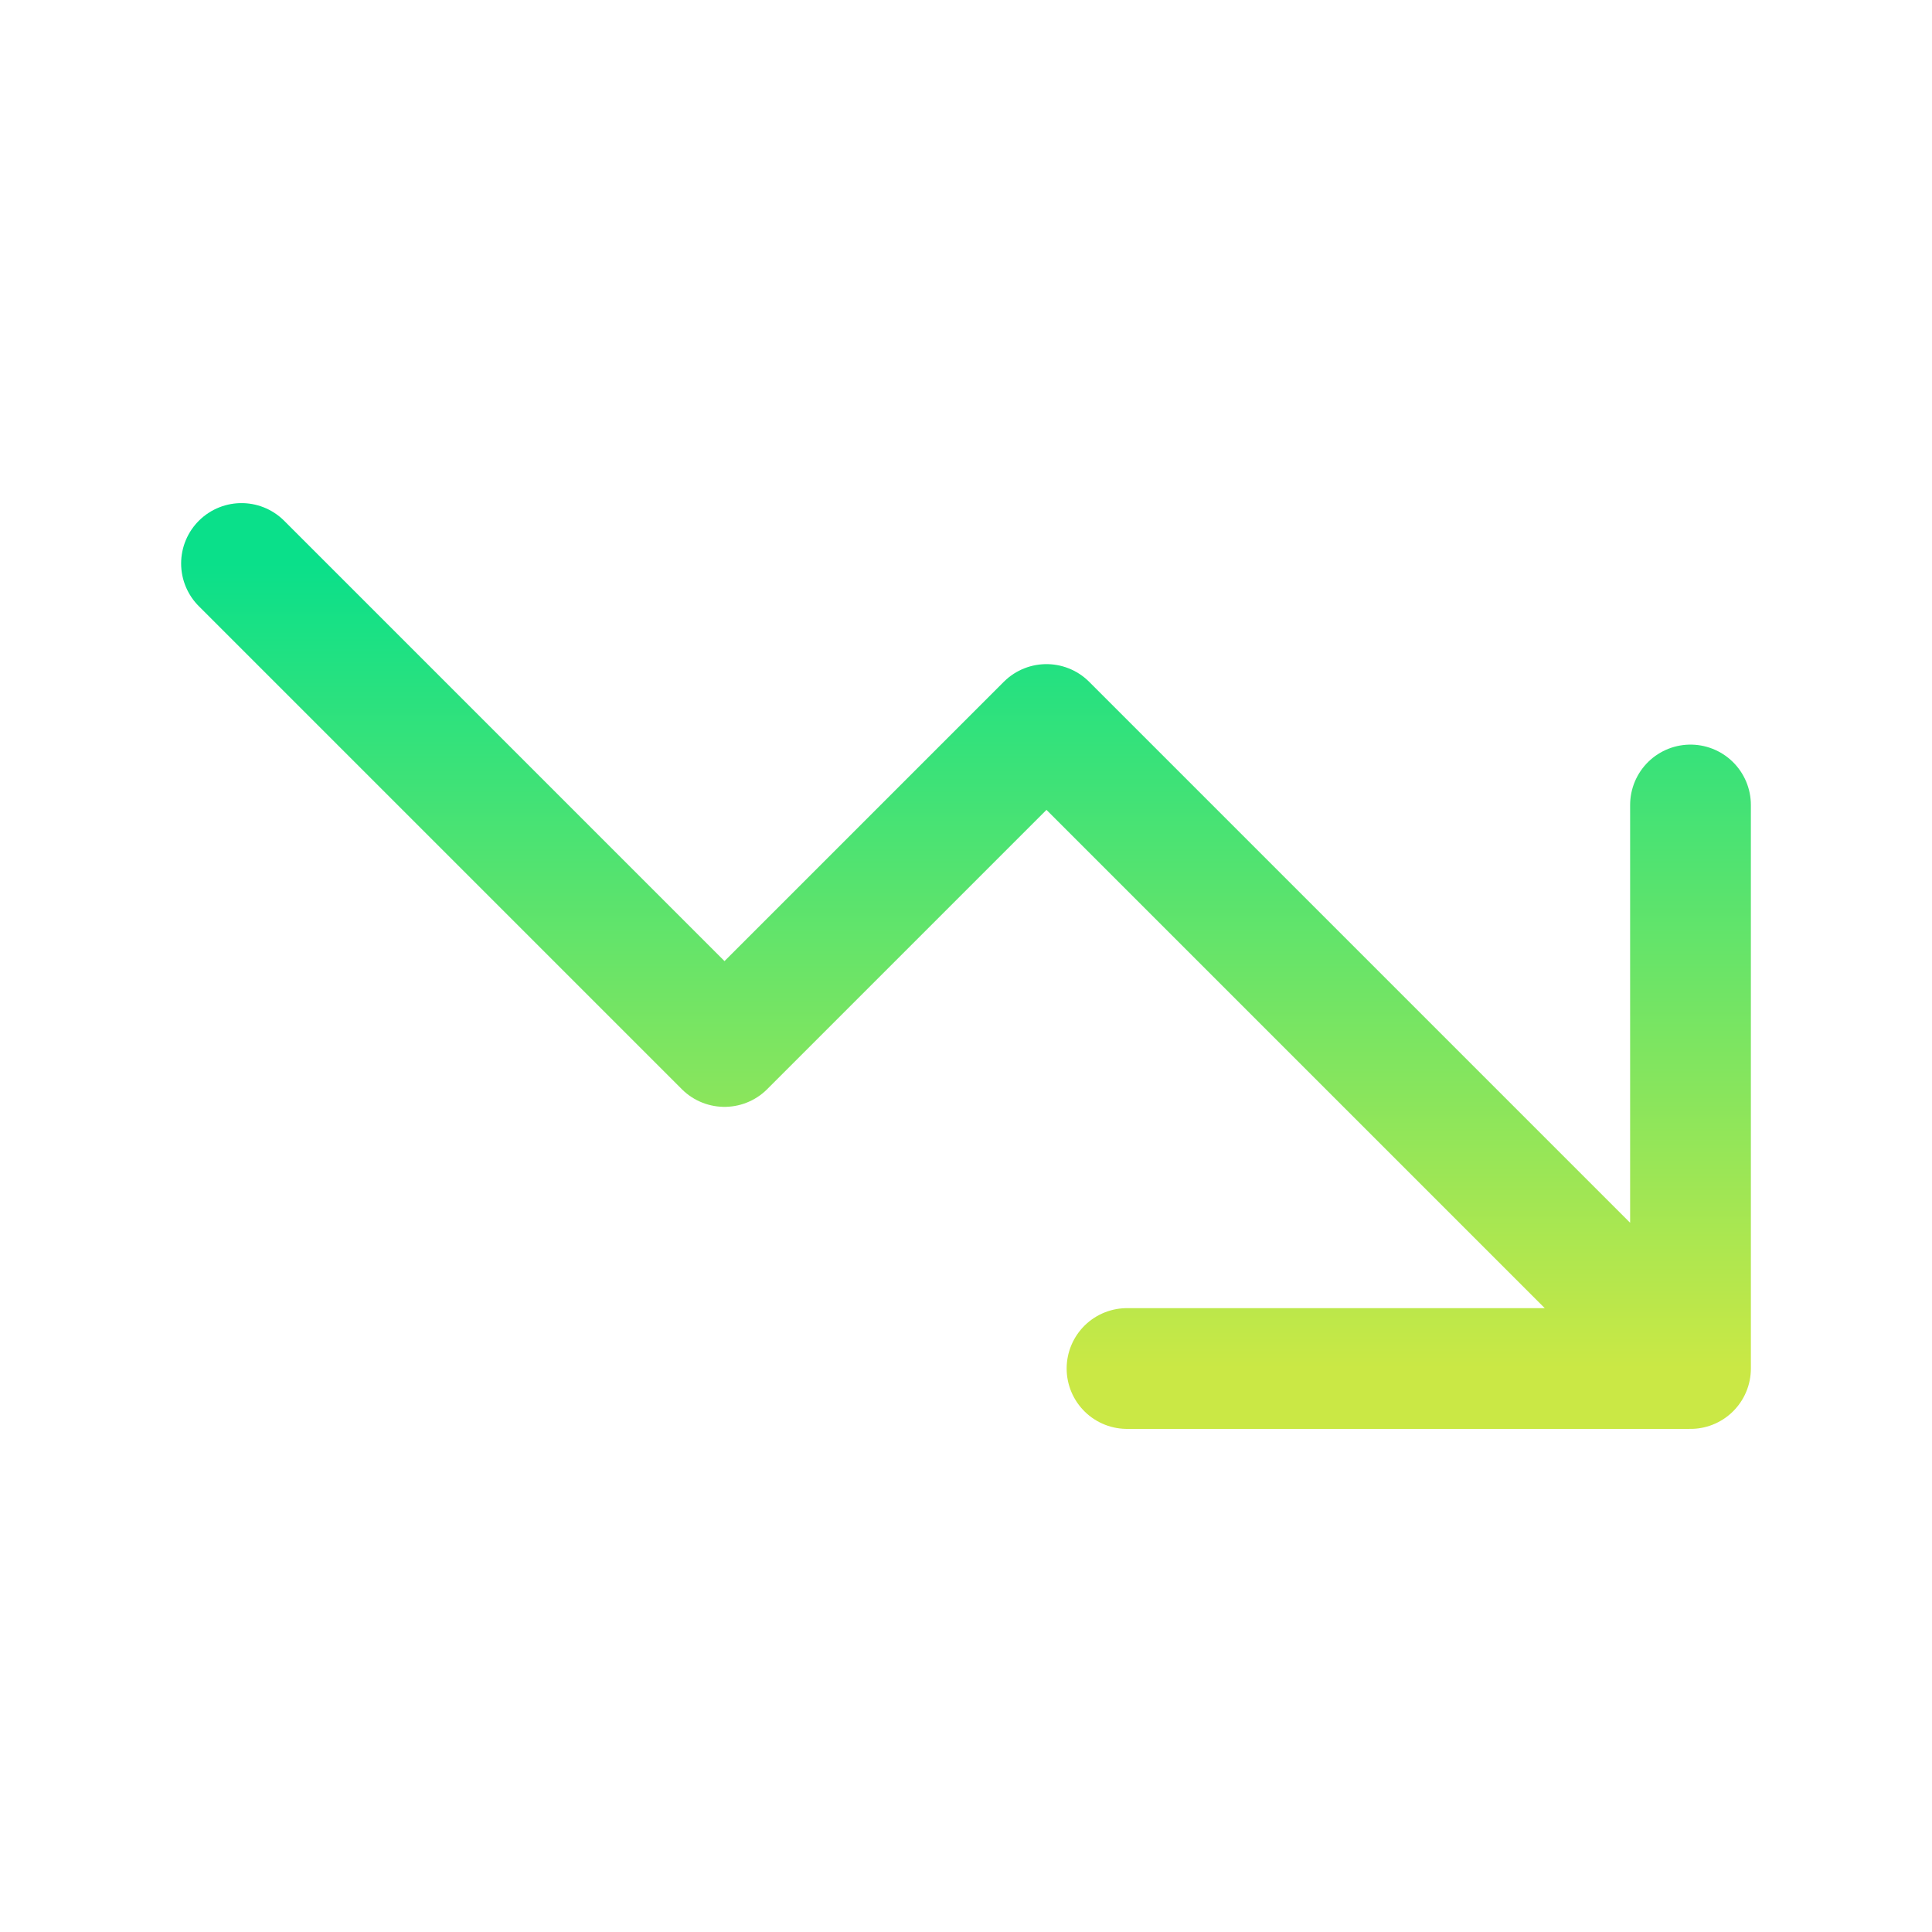 <?xml version="1.0" encoding="UTF-8"?>
<svg xmlns="http://www.w3.org/2000/svg" width="32" height="32" viewBox="0 0 32 32" fill="none">
  <path d="M4 9.333L12 17.333L17.333 12L28 22.667M28 22.667V13.333M28 22.667H18.667" stroke="url(#paint0_linear_11503_45522)" stroke-width="2" stroke-linecap="round" stroke-linejoin="round"></path>
  <defs>
    <linearGradient id="paint0_linear_11503_45522" x1="16" y1="9.333" x2="16" y2="22.667" gradientUnits="userSpaceOnUse">
      <stop stop-color="#0AE08A"></stop>
      <stop offset="1" stop-color="#CAE845"></stop>
    </linearGradient>
  </defs>
</svg>
